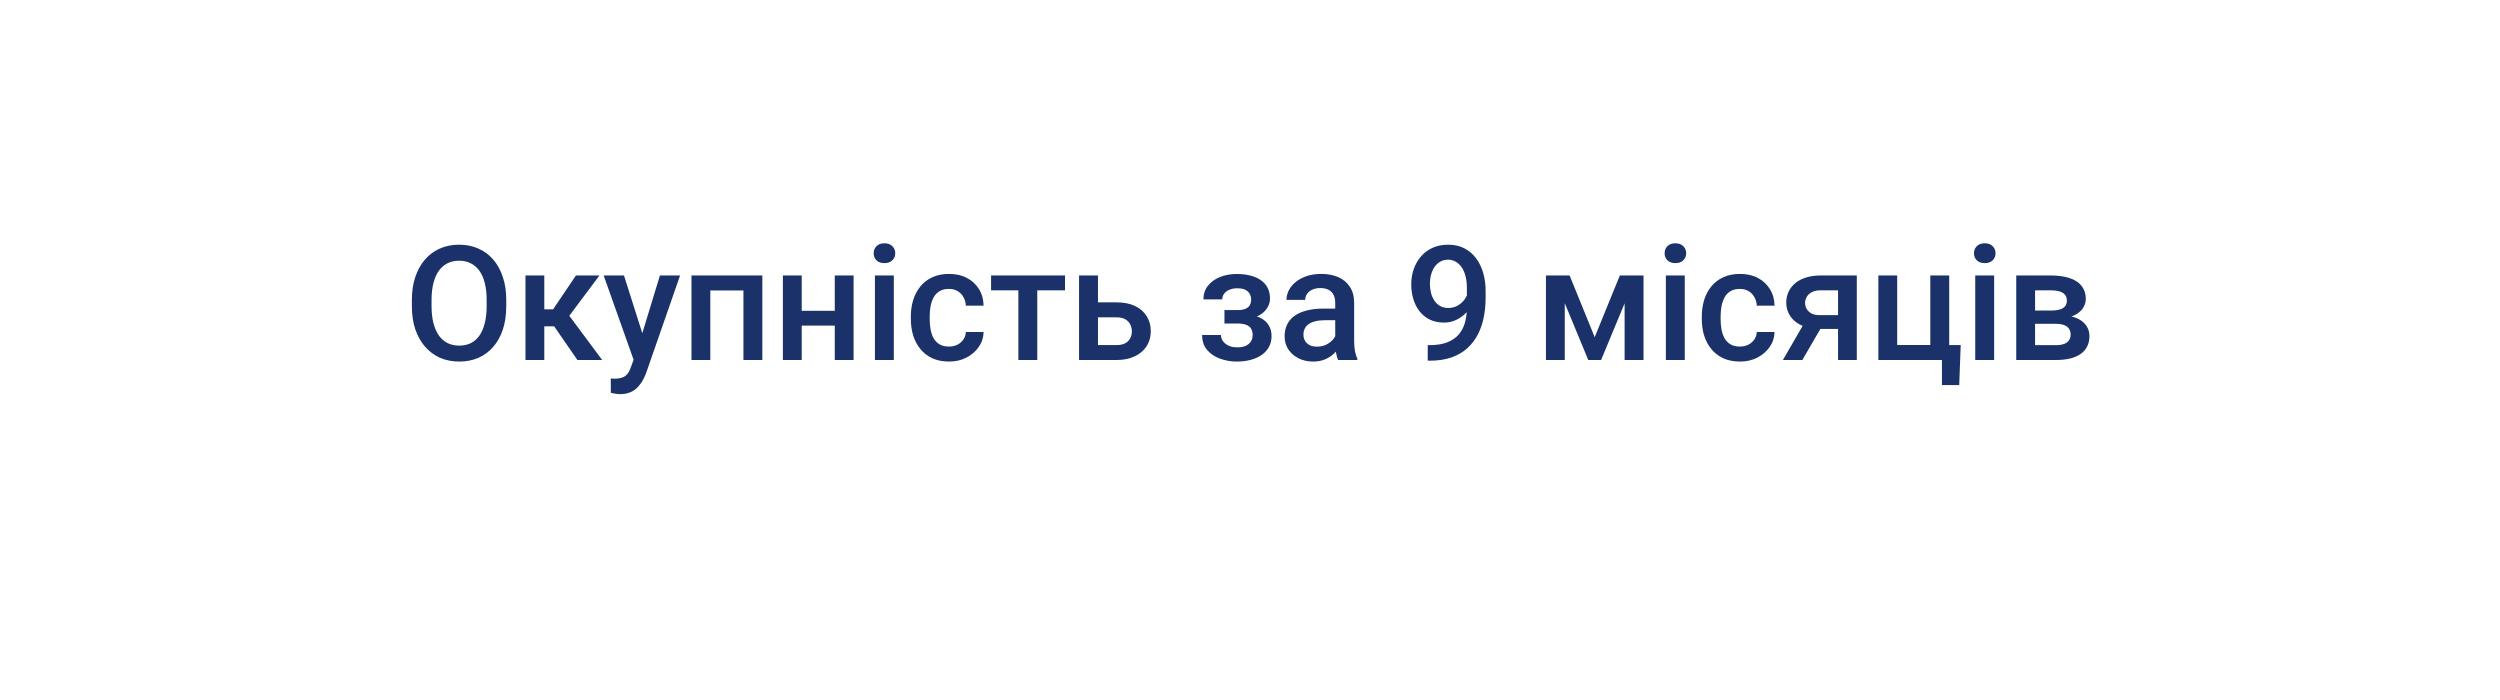 <?xml version="1.0" encoding="UTF-8"?> <svg xmlns="http://www.w3.org/2000/svg" width="250" height="70" viewBox="0 0 250 70" fill="none"> <g filter="url(#filter0_d_53_6494)"> <rect x="10" y="6" width="230" height="50" rx="5" fill="white"></rect> </g> <path d="M50.625 30V30.625C50.625 31.484 50.513 32.255 50.289 32.938C50.065 33.62 49.745 34.2 49.328 34.68C48.917 35.159 48.422 35.526 47.844 35.781C47.266 36.031 46.625 36.156 45.922 36.156C45.224 36.156 44.586 36.031 44.008 35.781C43.435 35.526 42.938 35.159 42.516 34.68C42.094 34.2 41.766 33.62 41.531 32.938C41.302 32.255 41.188 31.484 41.188 30.625V30C41.188 29.141 41.302 28.372 41.531 27.695C41.76 27.013 42.083 26.432 42.5 25.953C42.922 25.469 43.419 25.102 43.992 24.852C44.57 24.596 45.208 24.469 45.906 24.469C46.609 24.469 47.25 24.596 47.828 24.852C48.406 25.102 48.904 25.469 49.32 25.953C49.737 26.432 50.057 27.013 50.281 27.695C50.51 28.372 50.625 29.141 50.625 30ZM48.664 30.625V29.984C48.664 29.349 48.602 28.789 48.477 28.305C48.357 27.815 48.177 27.406 47.938 27.078C47.703 26.745 47.414 26.495 47.07 26.328C46.727 26.156 46.339 26.07 45.906 26.07C45.474 26.07 45.089 26.156 44.75 26.328C44.411 26.495 44.122 26.745 43.883 27.078C43.648 27.406 43.469 27.815 43.344 28.305C43.219 28.789 43.156 29.349 43.156 29.984V30.625C43.156 31.26 43.219 31.823 43.344 32.312C43.469 32.802 43.651 33.216 43.891 33.555C44.135 33.888 44.427 34.141 44.766 34.312C45.104 34.479 45.49 34.562 45.922 34.562C46.359 34.562 46.747 34.479 47.086 34.312C47.425 34.141 47.711 33.888 47.945 33.555C48.18 33.216 48.357 32.802 48.477 32.312C48.602 31.823 48.664 31.26 48.664 30.625ZM54.43 27.547V36H52.547V27.547H54.43ZM59.945 27.547L56.141 32.633H53.992L53.742 30.93H55.312L57.594 27.547H59.945ZM57.742 36L55.195 32.312L56.68 31.242L60.219 36H57.742ZM63.695 35.078L65.992 27.547H68.008L64.617 37.289C64.539 37.497 64.438 37.724 64.312 37.969C64.188 38.214 64.023 38.445 63.82 38.664C63.622 38.888 63.375 39.068 63.078 39.203C62.781 39.344 62.422 39.414 62 39.414C61.833 39.414 61.672 39.398 61.516 39.367C61.365 39.341 61.221 39.312 61.086 39.281L61.078 37.844C61.13 37.849 61.193 37.854 61.266 37.859C61.344 37.865 61.406 37.867 61.453 37.867C61.766 37.867 62.026 37.828 62.234 37.75C62.443 37.677 62.612 37.557 62.742 37.391C62.878 37.224 62.992 37 63.086 36.719L63.695 35.078ZM62.398 27.547L64.406 33.875L64.742 35.859L63.438 36.195L60.367 27.547H62.398ZM74.758 27.547V29.047H70.586V27.547H74.758ZM71.031 27.547V36H69.148V27.547H71.031ZM76.234 27.547V36H74.344V27.547H76.234ZM84 31.078V32.562H79.625V31.078H84ZM80.172 27.547V36H78.289V27.547H80.172ZM85.359 27.547V36H83.477V27.547H85.359ZM89.383 27.547V36H87.492V27.547H89.383ZM87.367 25.328C87.367 25.042 87.461 24.805 87.648 24.617C87.841 24.424 88.107 24.328 88.445 24.328C88.779 24.328 89.042 24.424 89.234 24.617C89.427 24.805 89.523 25.042 89.523 25.328C89.523 25.609 89.427 25.844 89.234 26.031C89.042 26.219 88.779 26.312 88.445 26.312C88.107 26.312 87.841 26.219 87.648 26.031C87.461 25.844 87.367 25.609 87.367 25.328ZM94.898 34.656C95.206 34.656 95.482 34.596 95.727 34.477C95.977 34.352 96.177 34.18 96.328 33.961C96.484 33.742 96.57 33.49 96.586 33.203H98.359C98.349 33.75 98.188 34.247 97.875 34.695C97.562 35.143 97.148 35.5 96.633 35.766C96.117 36.026 95.547 36.156 94.922 36.156C94.276 36.156 93.713 36.047 93.234 35.828C92.755 35.604 92.357 35.297 92.039 34.906C91.721 34.516 91.482 34.065 91.32 33.555C91.164 33.044 91.086 32.497 91.086 31.914V31.641C91.086 31.057 91.164 30.51 91.32 30C91.482 29.484 91.721 29.031 92.039 28.641C92.357 28.25 92.755 27.945 93.234 27.727C93.713 27.503 94.273 27.391 94.914 27.391C95.591 27.391 96.185 27.526 96.695 27.797C97.206 28.062 97.607 28.435 97.898 28.914C98.195 29.388 98.349 29.94 98.359 30.57H96.586C96.57 30.258 96.492 29.977 96.352 29.727C96.216 29.471 96.023 29.268 95.773 29.117C95.529 28.966 95.234 28.891 94.891 28.891C94.51 28.891 94.195 28.969 93.945 29.125C93.695 29.276 93.5 29.484 93.359 29.75C93.219 30.01 93.117 30.305 93.055 30.633C92.997 30.956 92.969 31.292 92.969 31.641V31.914C92.969 32.263 92.997 32.602 93.055 32.93C93.112 33.258 93.211 33.552 93.352 33.812C93.497 34.068 93.695 34.273 93.945 34.43C94.195 34.581 94.513 34.656 94.898 34.656ZM103.727 27.547V36H101.836V27.547H103.727ZM106.5 27.547V29.031H99.109V27.547H106.5ZM109.156 30.234H111.648C112.378 30.234 112.997 30.357 113.508 30.602C114.018 30.846 114.406 31.188 114.672 31.625C114.943 32.057 115.078 32.552 115.078 33.109C115.078 33.521 115.003 33.904 114.852 34.258C114.701 34.607 114.477 34.911 114.18 35.172C113.888 35.432 113.529 35.635 113.102 35.781C112.68 35.927 112.195 36 111.648 36H107.906V27.547H109.797V34.508H111.648C112.023 34.508 112.323 34.443 112.547 34.312C112.771 34.182 112.932 34.013 113.031 33.805C113.135 33.596 113.188 33.375 113.188 33.141C113.188 32.901 113.135 32.675 113.031 32.461C112.932 32.247 112.771 32.073 112.547 31.938C112.323 31.802 112.023 31.734 111.648 31.734H109.156V30.234ZM124.07 31.961H122.445V31.008H123.758C124.091 31.008 124.357 30.963 124.555 30.875C124.758 30.787 124.901 30.664 124.984 30.508C125.073 30.346 125.117 30.159 125.117 29.945C125.117 29.758 125.073 29.581 124.984 29.414C124.901 29.242 124.758 29.102 124.555 28.992C124.352 28.883 124.076 28.828 123.727 28.828C123.44 28.828 123.182 28.875 122.953 28.969C122.729 29.062 122.552 29.193 122.422 29.359C122.292 29.526 122.227 29.719 122.227 29.938H120.344C120.344 29.412 120.492 28.958 120.789 28.578C121.091 28.198 121.495 27.906 122 27.703C122.505 27.5 123.06 27.398 123.664 27.398C124.18 27.398 124.643 27.453 125.055 27.562C125.466 27.667 125.815 27.823 126.102 28.031C126.393 28.234 126.615 28.49 126.766 28.797C126.922 29.099 127 29.451 127 29.852C127 30.138 126.932 30.409 126.797 30.664C126.661 30.919 126.466 31.146 126.211 31.344C125.956 31.537 125.646 31.688 125.281 31.797C124.922 31.906 124.518 31.961 124.07 31.961ZM122.445 31.414H124.07C124.57 31.414 125.013 31.463 125.398 31.562C125.784 31.656 126.107 31.797 126.367 31.984C126.628 32.172 126.823 32.404 126.953 32.68C127.089 32.95 127.156 33.263 127.156 33.617C127.156 34.013 127.07 34.37 126.898 34.688C126.732 35 126.492 35.266 126.18 35.484C125.872 35.703 125.505 35.87 125.078 35.984C124.651 36.099 124.18 36.156 123.664 36.156C123.102 36.156 122.555 36.062 122.023 35.875C121.497 35.688 121.063 35.398 120.719 35.008C120.38 34.612 120.211 34.109 120.211 33.5H122.094C122.094 33.714 122.159 33.914 122.289 34.102C122.419 34.289 122.607 34.443 122.852 34.562C123.096 34.677 123.391 34.734 123.734 34.734C124.089 34.734 124.378 34.68 124.602 34.57C124.826 34.456 124.992 34.307 125.102 34.125C125.211 33.938 125.266 33.74 125.266 33.531C125.266 33.25 125.211 33.023 125.102 32.852C124.992 32.68 124.826 32.555 124.602 32.477C124.378 32.393 124.096 32.352 123.758 32.352H122.445V31.414ZM133.523 34.305V30.273C133.523 29.971 133.469 29.711 133.359 29.492C133.25 29.273 133.083 29.104 132.859 28.984C132.641 28.865 132.365 28.805 132.031 28.805C131.724 28.805 131.458 28.857 131.234 28.961C131.01 29.065 130.836 29.206 130.711 29.383C130.586 29.56 130.523 29.76 130.523 29.984H128.648C128.648 29.651 128.729 29.328 128.891 29.016C129.052 28.703 129.286 28.424 129.594 28.18C129.901 27.935 130.268 27.742 130.695 27.602C131.122 27.461 131.602 27.391 132.133 27.391C132.768 27.391 133.331 27.497 133.82 27.711C134.315 27.924 134.703 28.247 134.984 28.68C135.271 29.107 135.414 29.643 135.414 30.289V34.047C135.414 34.432 135.44 34.779 135.492 35.086C135.549 35.388 135.63 35.651 135.734 35.875V36H133.805C133.716 35.797 133.646 35.539 133.594 35.227C133.547 34.909 133.523 34.602 133.523 34.305ZM133.797 30.859L133.813 32.023H132.461C132.112 32.023 131.805 32.057 131.539 32.125C131.273 32.188 131.052 32.281 130.875 32.406C130.698 32.531 130.565 32.682 130.477 32.859C130.388 33.036 130.344 33.237 130.344 33.461C130.344 33.685 130.396 33.891 130.5 34.078C130.604 34.26 130.755 34.404 130.953 34.508C131.156 34.612 131.401 34.664 131.688 34.664C132.073 34.664 132.409 34.586 132.695 34.43C132.987 34.268 133.216 34.073 133.383 33.844C133.549 33.609 133.638 33.388 133.648 33.18L134.258 34.016C134.195 34.229 134.089 34.458 133.938 34.703C133.786 34.948 133.589 35.182 133.344 35.406C133.104 35.625 132.815 35.805 132.477 35.945C132.143 36.086 131.758 36.156 131.32 36.156C130.768 36.156 130.276 36.047 129.844 35.828C129.411 35.604 129.073 35.305 128.828 34.93C128.583 34.55 128.461 34.12 128.461 33.641C128.461 33.193 128.544 32.797 128.711 32.453C128.883 32.104 129.133 31.812 129.461 31.578C129.794 31.344 130.201 31.167 130.68 31.047C131.159 30.922 131.706 30.859 132.32 30.859H133.797ZM142.773 34.516H142.93C143.648 34.516 144.247 34.422 144.727 34.234C145.211 34.042 145.596 33.776 145.883 33.438C146.169 33.099 146.375 32.7 146.5 32.242C146.625 31.784 146.688 31.287 146.688 30.75V28.789C146.688 28.326 146.638 27.919 146.539 27.57C146.445 27.216 146.31 26.922 146.133 26.688C145.961 26.448 145.76 26.268 145.531 26.148C145.307 26.029 145.065 25.969 144.805 25.969C144.518 25.969 144.26 26.034 144.031 26.164C143.807 26.289 143.617 26.463 143.461 26.688C143.31 26.906 143.193 27.164 143.109 27.461C143.031 27.753 142.992 28.065 142.992 28.398C142.992 28.711 143.029 29.013 143.102 29.305C143.18 29.591 143.294 29.846 143.445 30.07C143.596 30.294 143.786 30.471 144.016 30.602C144.245 30.732 144.513 30.797 144.82 30.797C145.112 30.797 145.38 30.742 145.625 30.633C145.87 30.518 146.083 30.365 146.266 30.172C146.448 29.979 146.591 29.763 146.695 29.523C146.799 29.284 146.857 29.039 146.867 28.789L147.586 29.008C147.586 29.404 147.503 29.794 147.336 30.18C147.174 30.56 146.948 30.909 146.656 31.227C146.37 31.539 146.034 31.789 145.648 31.977C145.268 32.164 144.854 32.258 144.406 32.258C143.865 32.258 143.385 32.156 142.969 31.953C142.557 31.745 142.214 31.463 141.938 31.109C141.667 30.755 141.464 30.349 141.328 29.891C141.193 29.432 141.125 28.951 141.125 28.445C141.125 27.898 141.208 27.385 141.375 26.906C141.542 26.427 141.784 26.005 142.102 25.641C142.419 25.271 142.805 24.984 143.258 24.781C143.716 24.573 144.234 24.469 144.813 24.469C145.427 24.469 145.966 24.588 146.43 24.828C146.893 25.068 147.284 25.398 147.602 25.82C147.919 26.242 148.159 26.732 148.32 27.289C148.482 27.846 148.563 28.445 148.563 29.086V29.75C148.563 30.422 148.503 31.07 148.383 31.695C148.263 32.315 148.068 32.891 147.797 33.422C147.531 33.948 147.18 34.411 146.742 34.812C146.31 35.208 145.779 35.518 145.148 35.742C144.523 35.961 143.789 36.07 142.945 36.07H142.773V34.516ZM159.469 33.719L161.984 27.547H163.617L160.109 36H158.828L155.328 27.547H156.961L159.469 33.719ZM156.477 27.547V36H154.594V27.547H156.477ZM162.461 36V27.547H164.352V36H162.461ZM168.477 27.547V36H166.586V27.547H168.477ZM166.461 25.328C166.461 25.042 166.555 24.805 166.742 24.617C166.935 24.424 167.201 24.328 167.539 24.328C167.872 24.328 168.135 24.424 168.328 24.617C168.521 24.805 168.617 25.042 168.617 25.328C168.617 25.609 168.521 25.844 168.328 26.031C168.135 26.219 167.872 26.312 167.539 26.312C167.201 26.312 166.935 26.219 166.742 26.031C166.555 25.844 166.461 25.609 166.461 25.328ZM173.992 34.656C174.299 34.656 174.576 34.596 174.82 34.477C175.07 34.352 175.271 34.18 175.422 33.961C175.578 33.742 175.664 33.49 175.68 33.203H177.453C177.443 33.75 177.281 34.247 176.969 34.695C176.656 35.143 176.242 35.5 175.727 35.766C175.211 36.026 174.641 36.156 174.016 36.156C173.37 36.156 172.807 36.047 172.328 35.828C171.849 35.604 171.451 35.297 171.133 34.906C170.815 34.516 170.576 34.065 170.414 33.555C170.258 33.044 170.18 32.497 170.18 31.914V31.641C170.18 31.057 170.258 30.51 170.414 30C170.576 29.484 170.815 29.031 171.133 28.641C171.451 28.25 171.849 27.945 172.328 27.727C172.807 27.503 173.367 27.391 174.008 27.391C174.685 27.391 175.279 27.526 175.789 27.797C176.299 28.062 176.701 28.435 176.992 28.914C177.289 29.388 177.443 29.94 177.453 30.57H175.68C175.664 30.258 175.586 29.977 175.445 29.727C175.31 29.471 175.117 29.268 174.867 29.117C174.622 28.966 174.328 28.891 173.984 28.891C173.604 28.891 173.289 28.969 173.039 29.125C172.789 29.276 172.594 29.484 172.453 29.75C172.312 30.01 172.211 30.305 172.148 30.633C172.091 30.956 172.062 31.292 172.062 31.641V31.914C172.062 32.263 172.091 32.602 172.148 32.93C172.206 33.258 172.305 33.552 172.445 33.812C172.591 34.068 172.789 34.273 173.039 34.43C173.289 34.581 173.607 34.656 173.992 34.656ZM180.68 31.867H182.633L180.234 36H178.289L180.68 31.867ZM182.055 27.547H185.68V36H183.805V29.031H182.055C181.701 29.031 181.409 29.094 181.18 29.219C180.951 29.338 180.781 29.497 180.672 29.695C180.562 29.888 180.508 30.086 180.508 30.289C180.508 30.492 180.557 30.688 180.656 30.875C180.76 31.062 180.919 31.216 181.133 31.336C181.352 31.456 181.625 31.516 181.953 31.516H184.437V32.891H181.953C181.432 32.891 180.966 32.825 180.555 32.695C180.143 32.56 179.794 32.375 179.508 32.141C179.221 31.901 179.003 31.622 178.852 31.305C178.701 30.982 178.625 30.63 178.625 30.25C178.625 29.859 178.703 29.5 178.859 29.172C179.016 28.844 179.24 28.557 179.531 28.312C179.828 28.068 180.187 27.88 180.609 27.75C181.036 27.615 181.518 27.547 182.055 27.547ZM187.836 36V27.547H189.719V34.5H193.031V27.547H194.922V36H187.836ZM196.07 34.508L195.922 38.508H194.195V36H193.18V34.508H196.07ZM199.414 27.547V36H197.523V27.547H199.414ZM197.398 25.328C197.398 25.042 197.492 24.805 197.68 24.617C197.872 24.424 198.138 24.328 198.477 24.328C198.81 24.328 199.073 24.424 199.266 24.617C199.458 24.805 199.555 25.042 199.555 25.328C199.555 25.609 199.458 25.844 199.266 26.031C199.073 26.219 198.81 26.312 198.477 26.312C198.138 26.312 197.872 26.219 197.68 26.031C197.492 25.844 197.398 25.609 197.398 25.328ZM205.586 32.383H202.883L202.867 31.055H205.086C205.451 31.055 205.75 31.018 205.984 30.945C206.224 30.872 206.401 30.763 206.516 30.617C206.63 30.466 206.687 30.284 206.687 30.07C206.687 29.893 206.654 29.74 206.586 29.609C206.518 29.474 206.414 29.365 206.273 29.281C206.138 29.193 205.966 29.13 205.758 29.094C205.555 29.052 205.318 29.031 205.047 29.031H203.508V36H201.625V27.547H205.047C205.589 27.547 206.076 27.594 206.508 27.688C206.945 27.781 207.318 27.924 207.625 28.117C207.932 28.31 208.167 28.555 208.328 28.852C208.495 29.143 208.578 29.487 208.578 29.883C208.578 30.143 208.521 30.388 208.406 30.617C208.297 30.846 208.133 31.049 207.914 31.227C207.695 31.404 207.427 31.549 207.109 31.664C206.792 31.773 206.427 31.841 206.016 31.867L205.586 32.383ZM205.586 36H202.336L203.086 34.516H205.586C205.919 34.516 206.195 34.474 206.414 34.391C206.633 34.307 206.794 34.188 206.898 34.031C207.008 33.87 207.062 33.68 207.062 33.461C207.062 33.237 207.01 33.044 206.906 32.883C206.802 32.721 206.641 32.599 206.422 32.516C206.208 32.427 205.93 32.383 205.586 32.383H203.437L203.453 31.055H206.008L206.547 31.57C207.083 31.607 207.529 31.721 207.883 31.914C208.237 32.107 208.503 32.349 208.68 32.641C208.857 32.932 208.945 33.25 208.945 33.594C208.945 33.99 208.87 34.339 208.719 34.641C208.573 34.943 208.354 35.195 208.062 35.398C207.776 35.596 207.424 35.747 207.008 35.852C206.591 35.95 206.117 36 205.586 36Z" fill="#1A316A"></path> <defs> <filter id="filter0_d_53_6494" x="0" y="0" width="250" height="70" filterUnits="userSpaceOnUse" color-interpolation-filters="sRGB"> <feFlood flood-opacity="0" result="BackgroundImageFix"></feFlood> <feColorMatrix in="SourceAlpha" type="matrix" values="0 0 0 0 0 0 0 0 0 0 0 0 0 0 0 0 0 0 127 0" result="hardAlpha"></feColorMatrix> <feOffset dy="4"></feOffset> <feGaussianBlur stdDeviation="5"></feGaussianBlur> <feComposite in2="hardAlpha" operator="out"></feComposite> <feColorMatrix type="matrix" values="0 0 0 0 0 0 0 0 0 0 0 0 0 0 0 0 0 0 0.15 0"></feColorMatrix> <feBlend mode="normal" in2="BackgroundImageFix" result="effect1_dropShadow_53_6494"></feBlend> <feBlend mode="normal" in="SourceGraphic" in2="effect1_dropShadow_53_6494" result="shape"></feBlend> </filter> </defs> </svg> 